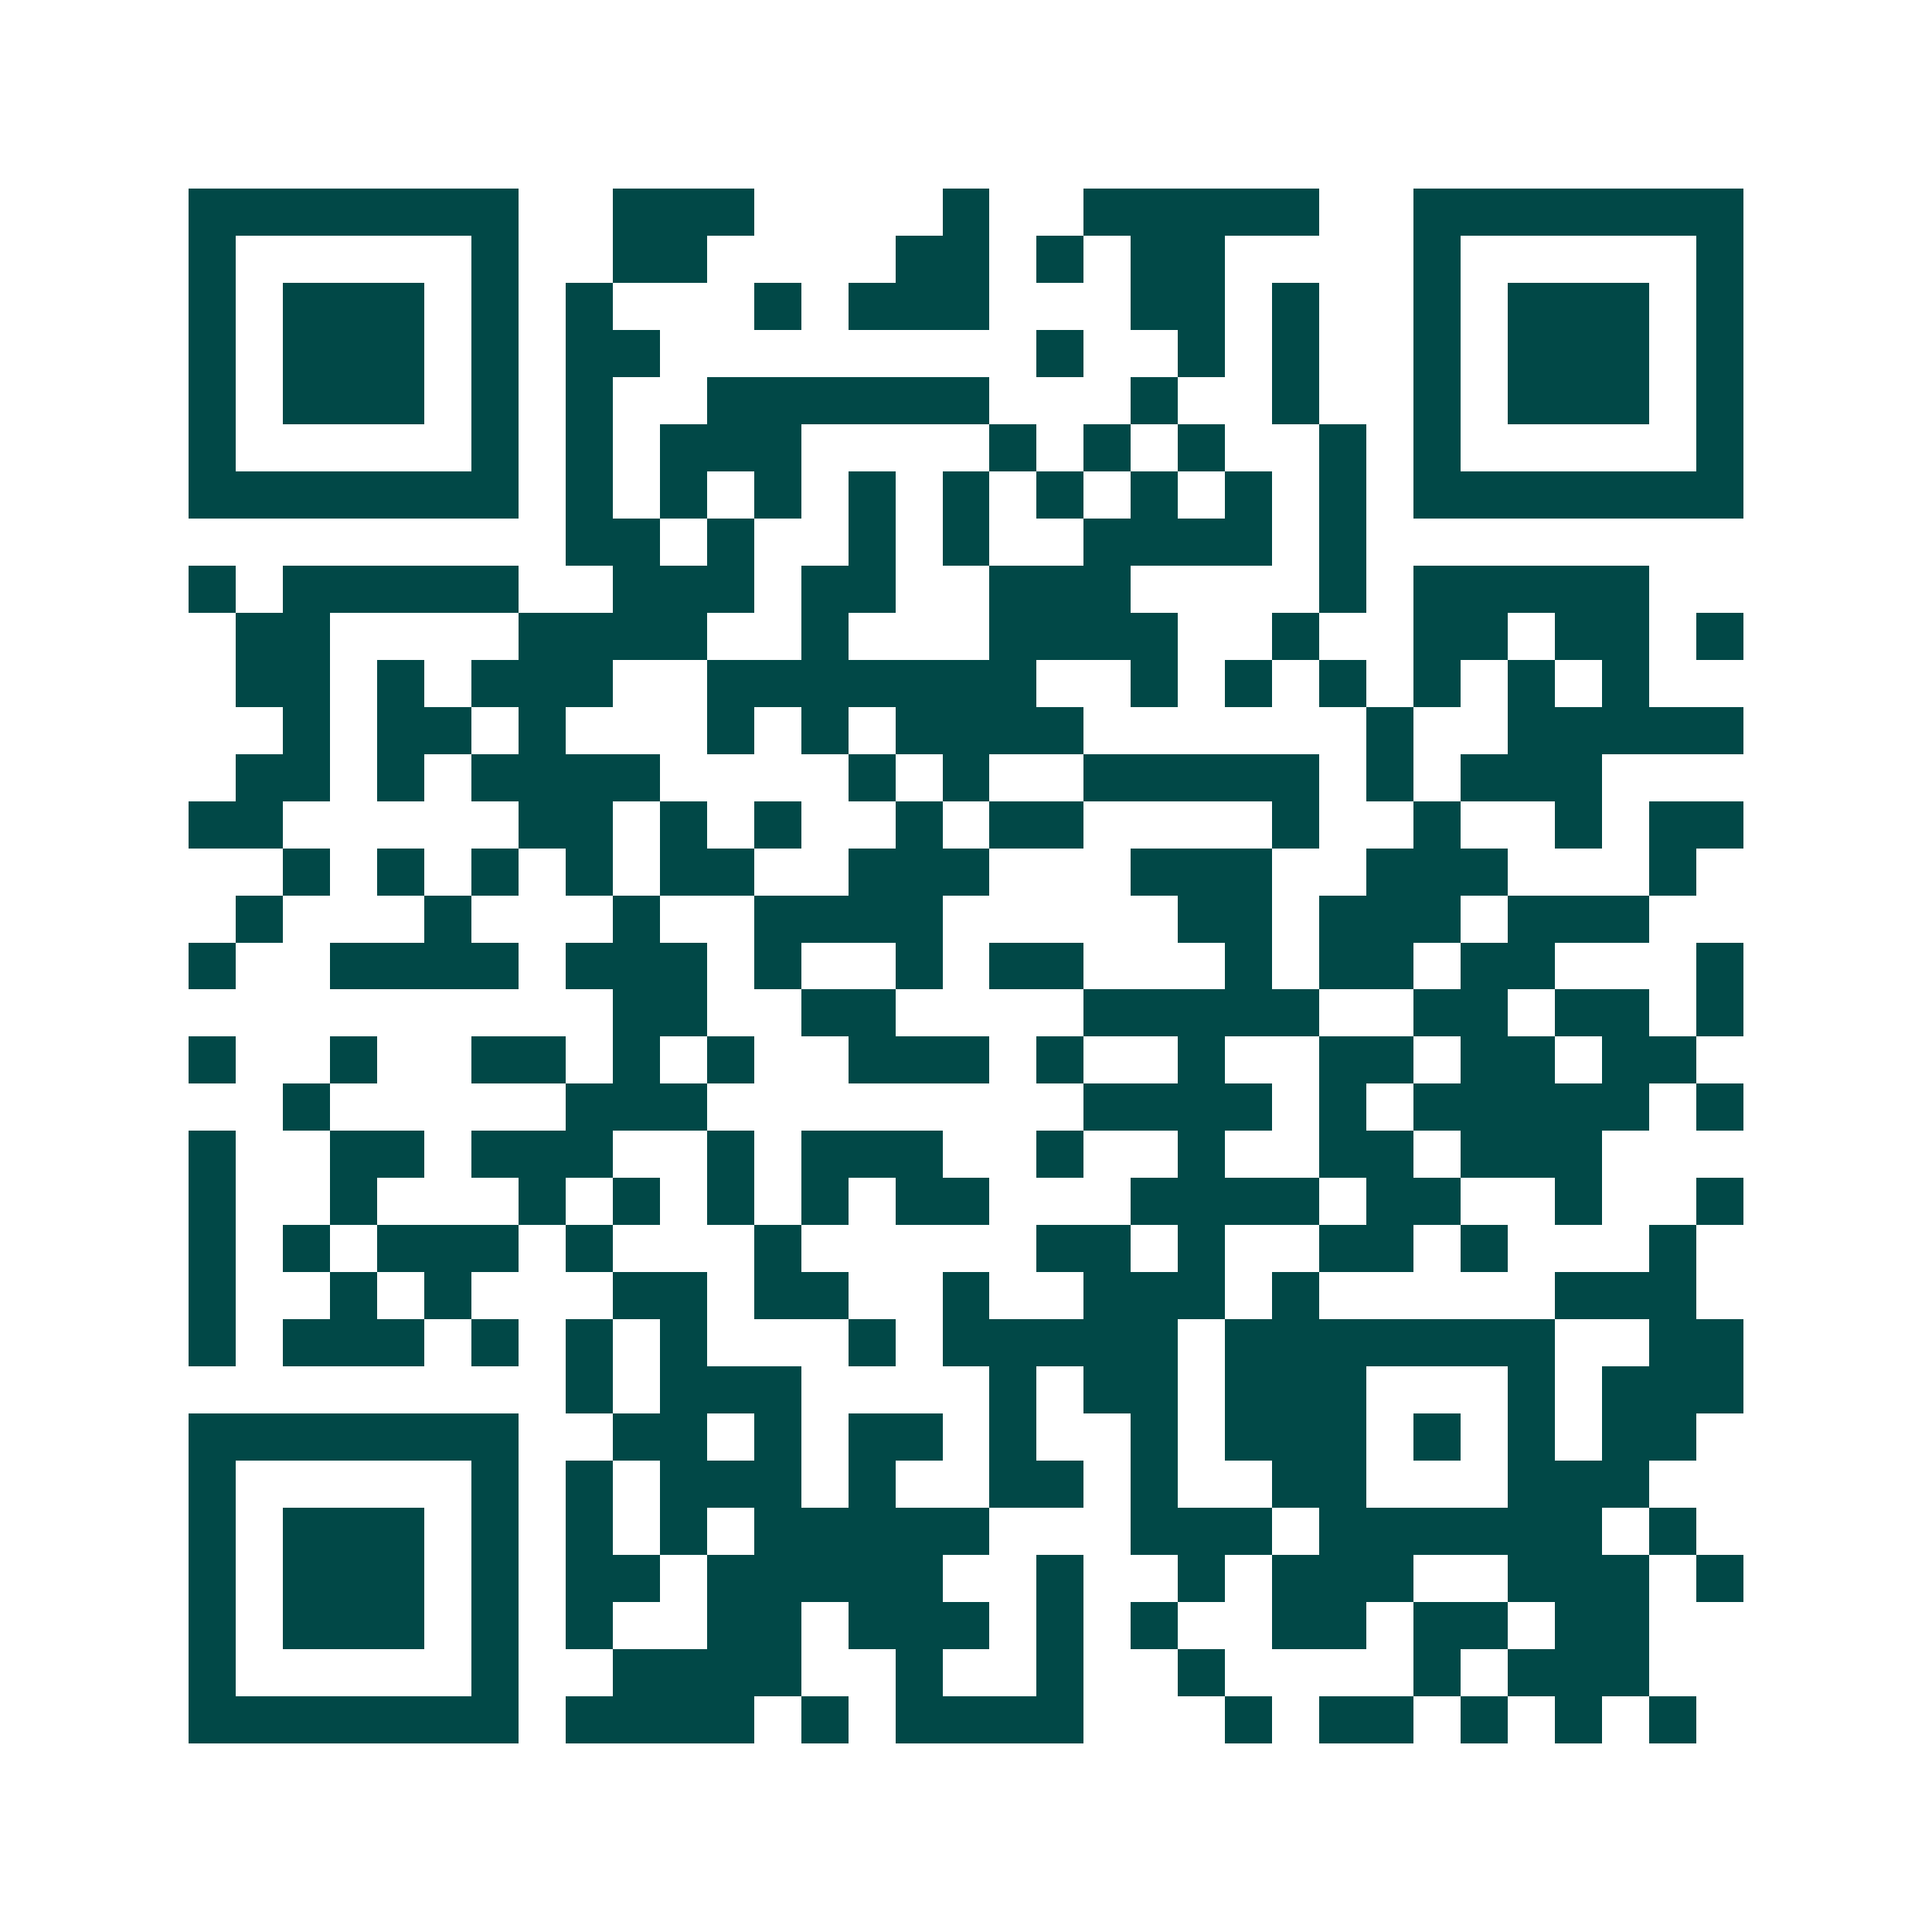 <svg xmlns="http://www.w3.org/2000/svg" width="200" height="200" viewBox="0 0 41 41" shape-rendering="crispEdges"><path fill="#ffffff" d="M0 0h41v41H0z"/><path stroke="#014847" d="M4 4.5h7m2 0h3m4 0h1m2 0h5m2 0h7M4 5.5h1m5 0h1m2 0h2m4 0h2m1 0h1m1 0h2m4 0h1m5 0h1M4 6.5h1m1 0h3m1 0h1m1 0h1m3 0h1m1 0h3m3 0h2m1 0h1m2 0h1m1 0h3m1 0h1M4 7.5h1m1 0h3m1 0h1m1 0h2m8 0h1m2 0h1m1 0h1m2 0h1m1 0h3m1 0h1M4 8.5h1m1 0h3m1 0h1m1 0h1m2 0h6m3 0h1m2 0h1m2 0h1m1 0h3m1 0h1M4 9.5h1m5 0h1m1 0h1m1 0h3m4 0h1m1 0h1m1 0h1m2 0h1m1 0h1m5 0h1M4 10.5h7m1 0h1m1 0h1m1 0h1m1 0h1m1 0h1m1 0h1m1 0h1m1 0h1m1 0h1m1 0h7M12 11.5h2m1 0h1m2 0h1m1 0h1m2 0h4m1 0h1M4 12.5h1m1 0h5m2 0h3m1 0h2m2 0h3m4 0h1m1 0h5M5 13.5h2m4 0h4m2 0h1m3 0h4m2 0h1m2 0h2m1 0h2m1 0h1M5 14.5h2m1 0h1m1 0h3m2 0h7m2 0h1m1 0h1m1 0h1m1 0h1m1 0h1m1 0h1M6 15.5h1m1 0h2m1 0h1m3 0h1m1 0h1m1 0h4m6 0h1m2 0h5M5 16.5h2m1 0h1m1 0h4m4 0h1m1 0h1m2 0h5m1 0h1m1 0h3M4 17.5h2m5 0h2m1 0h1m1 0h1m2 0h1m1 0h2m4 0h1m2 0h1m2 0h1m1 0h2M6 18.5h1m1 0h1m1 0h1m1 0h1m1 0h2m2 0h3m3 0h3m2 0h3m3 0h1M5 19.5h1m3 0h1m3 0h1m2 0h4m5 0h2m1 0h3m1 0h3M4 20.5h1m2 0h4m1 0h3m1 0h1m2 0h1m1 0h2m3 0h1m1 0h2m1 0h2m3 0h1M13 21.5h2m2 0h2m4 0h5m2 0h2m1 0h2m1 0h1M4 22.5h1m2 0h1m2 0h2m1 0h1m1 0h1m2 0h3m1 0h1m2 0h1m2 0h2m1 0h2m1 0h2M6 23.5h1m5 0h3m8 0h4m1 0h1m1 0h5m1 0h1M4 24.5h1m2 0h2m1 0h3m2 0h1m1 0h3m2 0h1m2 0h1m2 0h2m1 0h3M4 25.5h1m2 0h1m3 0h1m1 0h1m1 0h1m1 0h1m1 0h2m3 0h4m1 0h2m2 0h1m2 0h1M4 26.5h1m1 0h1m1 0h3m1 0h1m3 0h1m5 0h2m1 0h1m2 0h2m1 0h1m3 0h1M4 27.5h1m2 0h1m1 0h1m3 0h2m1 0h2m2 0h1m2 0h3m1 0h1m5 0h3M4 28.5h1m1 0h3m1 0h1m1 0h1m1 0h1m3 0h1m1 0h5m1 0h7m2 0h2M12 29.5h1m1 0h3m4 0h1m1 0h2m1 0h3m3 0h1m1 0h3M4 30.5h7m2 0h2m1 0h1m1 0h2m1 0h1m2 0h1m1 0h3m1 0h1m1 0h1m1 0h2M4 31.5h1m5 0h1m1 0h1m1 0h3m1 0h1m2 0h2m1 0h1m2 0h2m3 0h3M4 32.5h1m1 0h3m1 0h1m1 0h1m1 0h1m1 0h5m3 0h3m1 0h6m1 0h1M4 33.5h1m1 0h3m1 0h1m1 0h2m1 0h5m2 0h1m2 0h1m1 0h3m2 0h3m1 0h1M4 34.5h1m1 0h3m1 0h1m1 0h1m2 0h2m1 0h3m1 0h1m1 0h1m2 0h2m1 0h2m1 0h2M4 35.5h1m5 0h1m2 0h4m2 0h1m2 0h1m2 0h1m4 0h1m1 0h3M4 36.5h7m1 0h4m1 0h1m1 0h4m3 0h1m1 0h2m1 0h1m1 0h1m1 0h1"/></svg>
